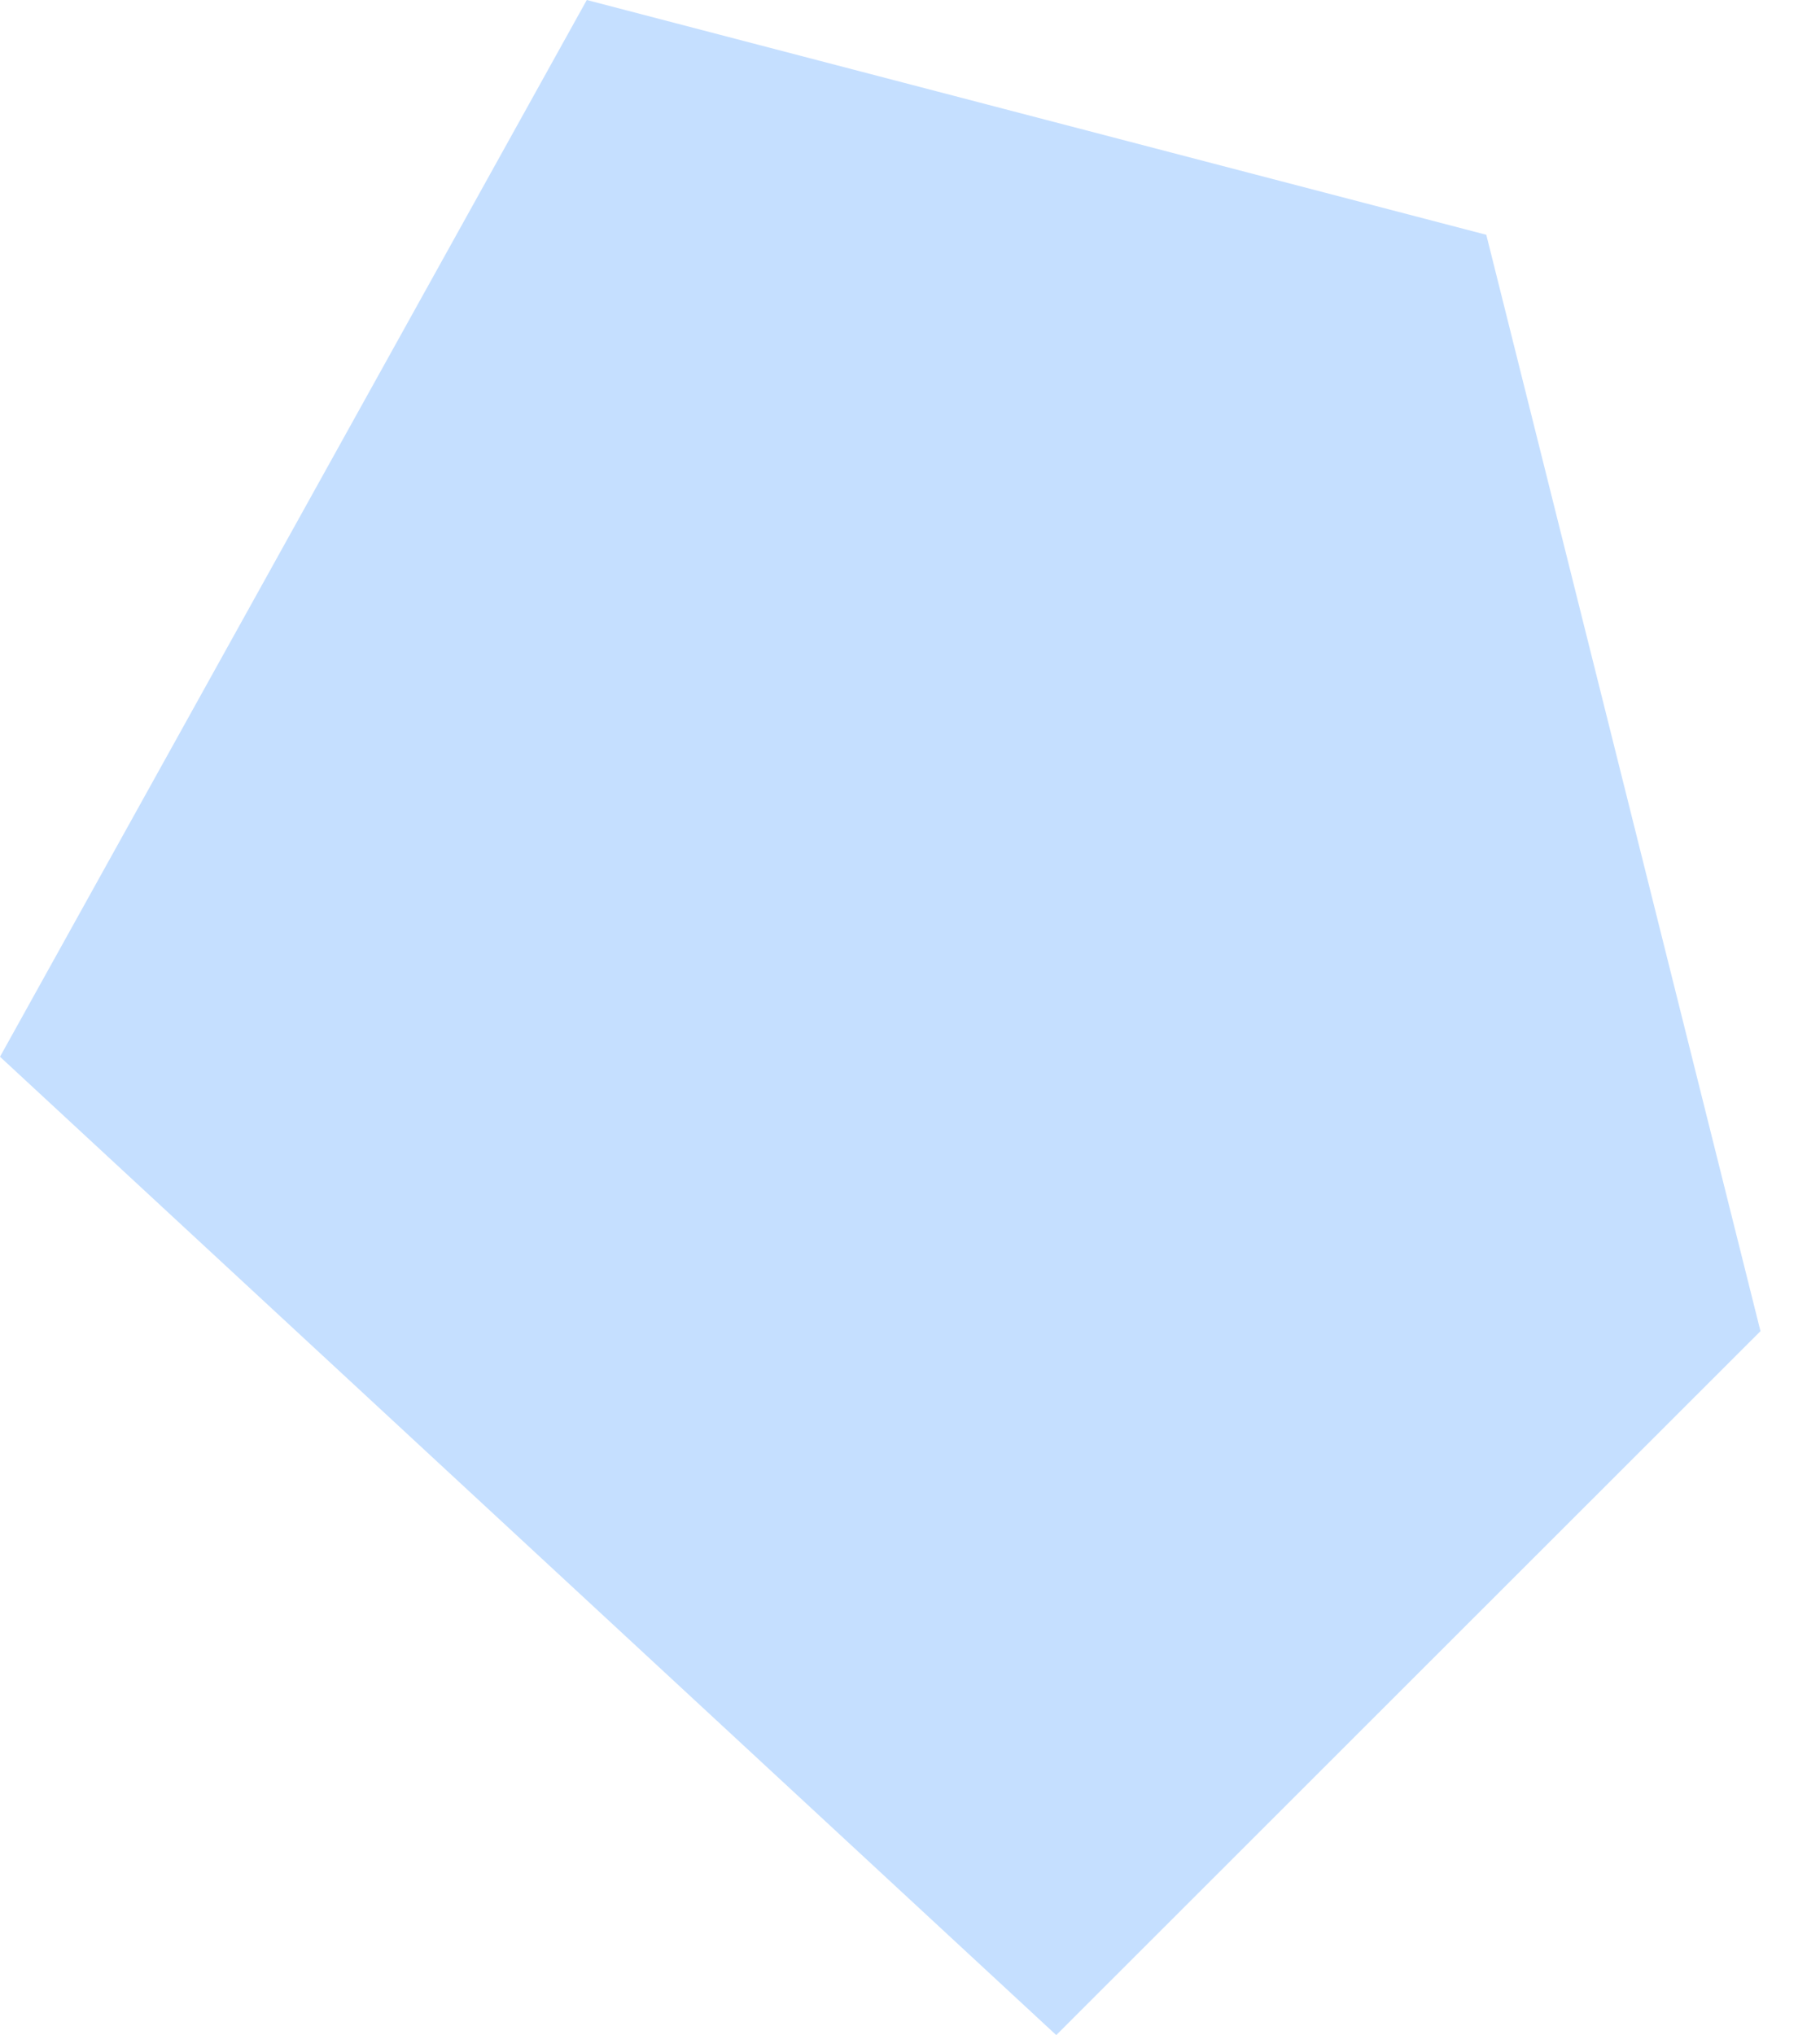 <?xml version="1.0" encoding="UTF-8"?> <svg xmlns="http://www.w3.org/2000/svg" width="17" height="19" viewBox="0 0 17 19" fill="none"> <path fill-rule="evenodd" clip-rule="evenodd" d="M0 9.866L9.866 19L16.444 12.428L13.883 2.192L5.481 -0L0 9.866Z" fill="#C5DFFF"></path> </svg> 